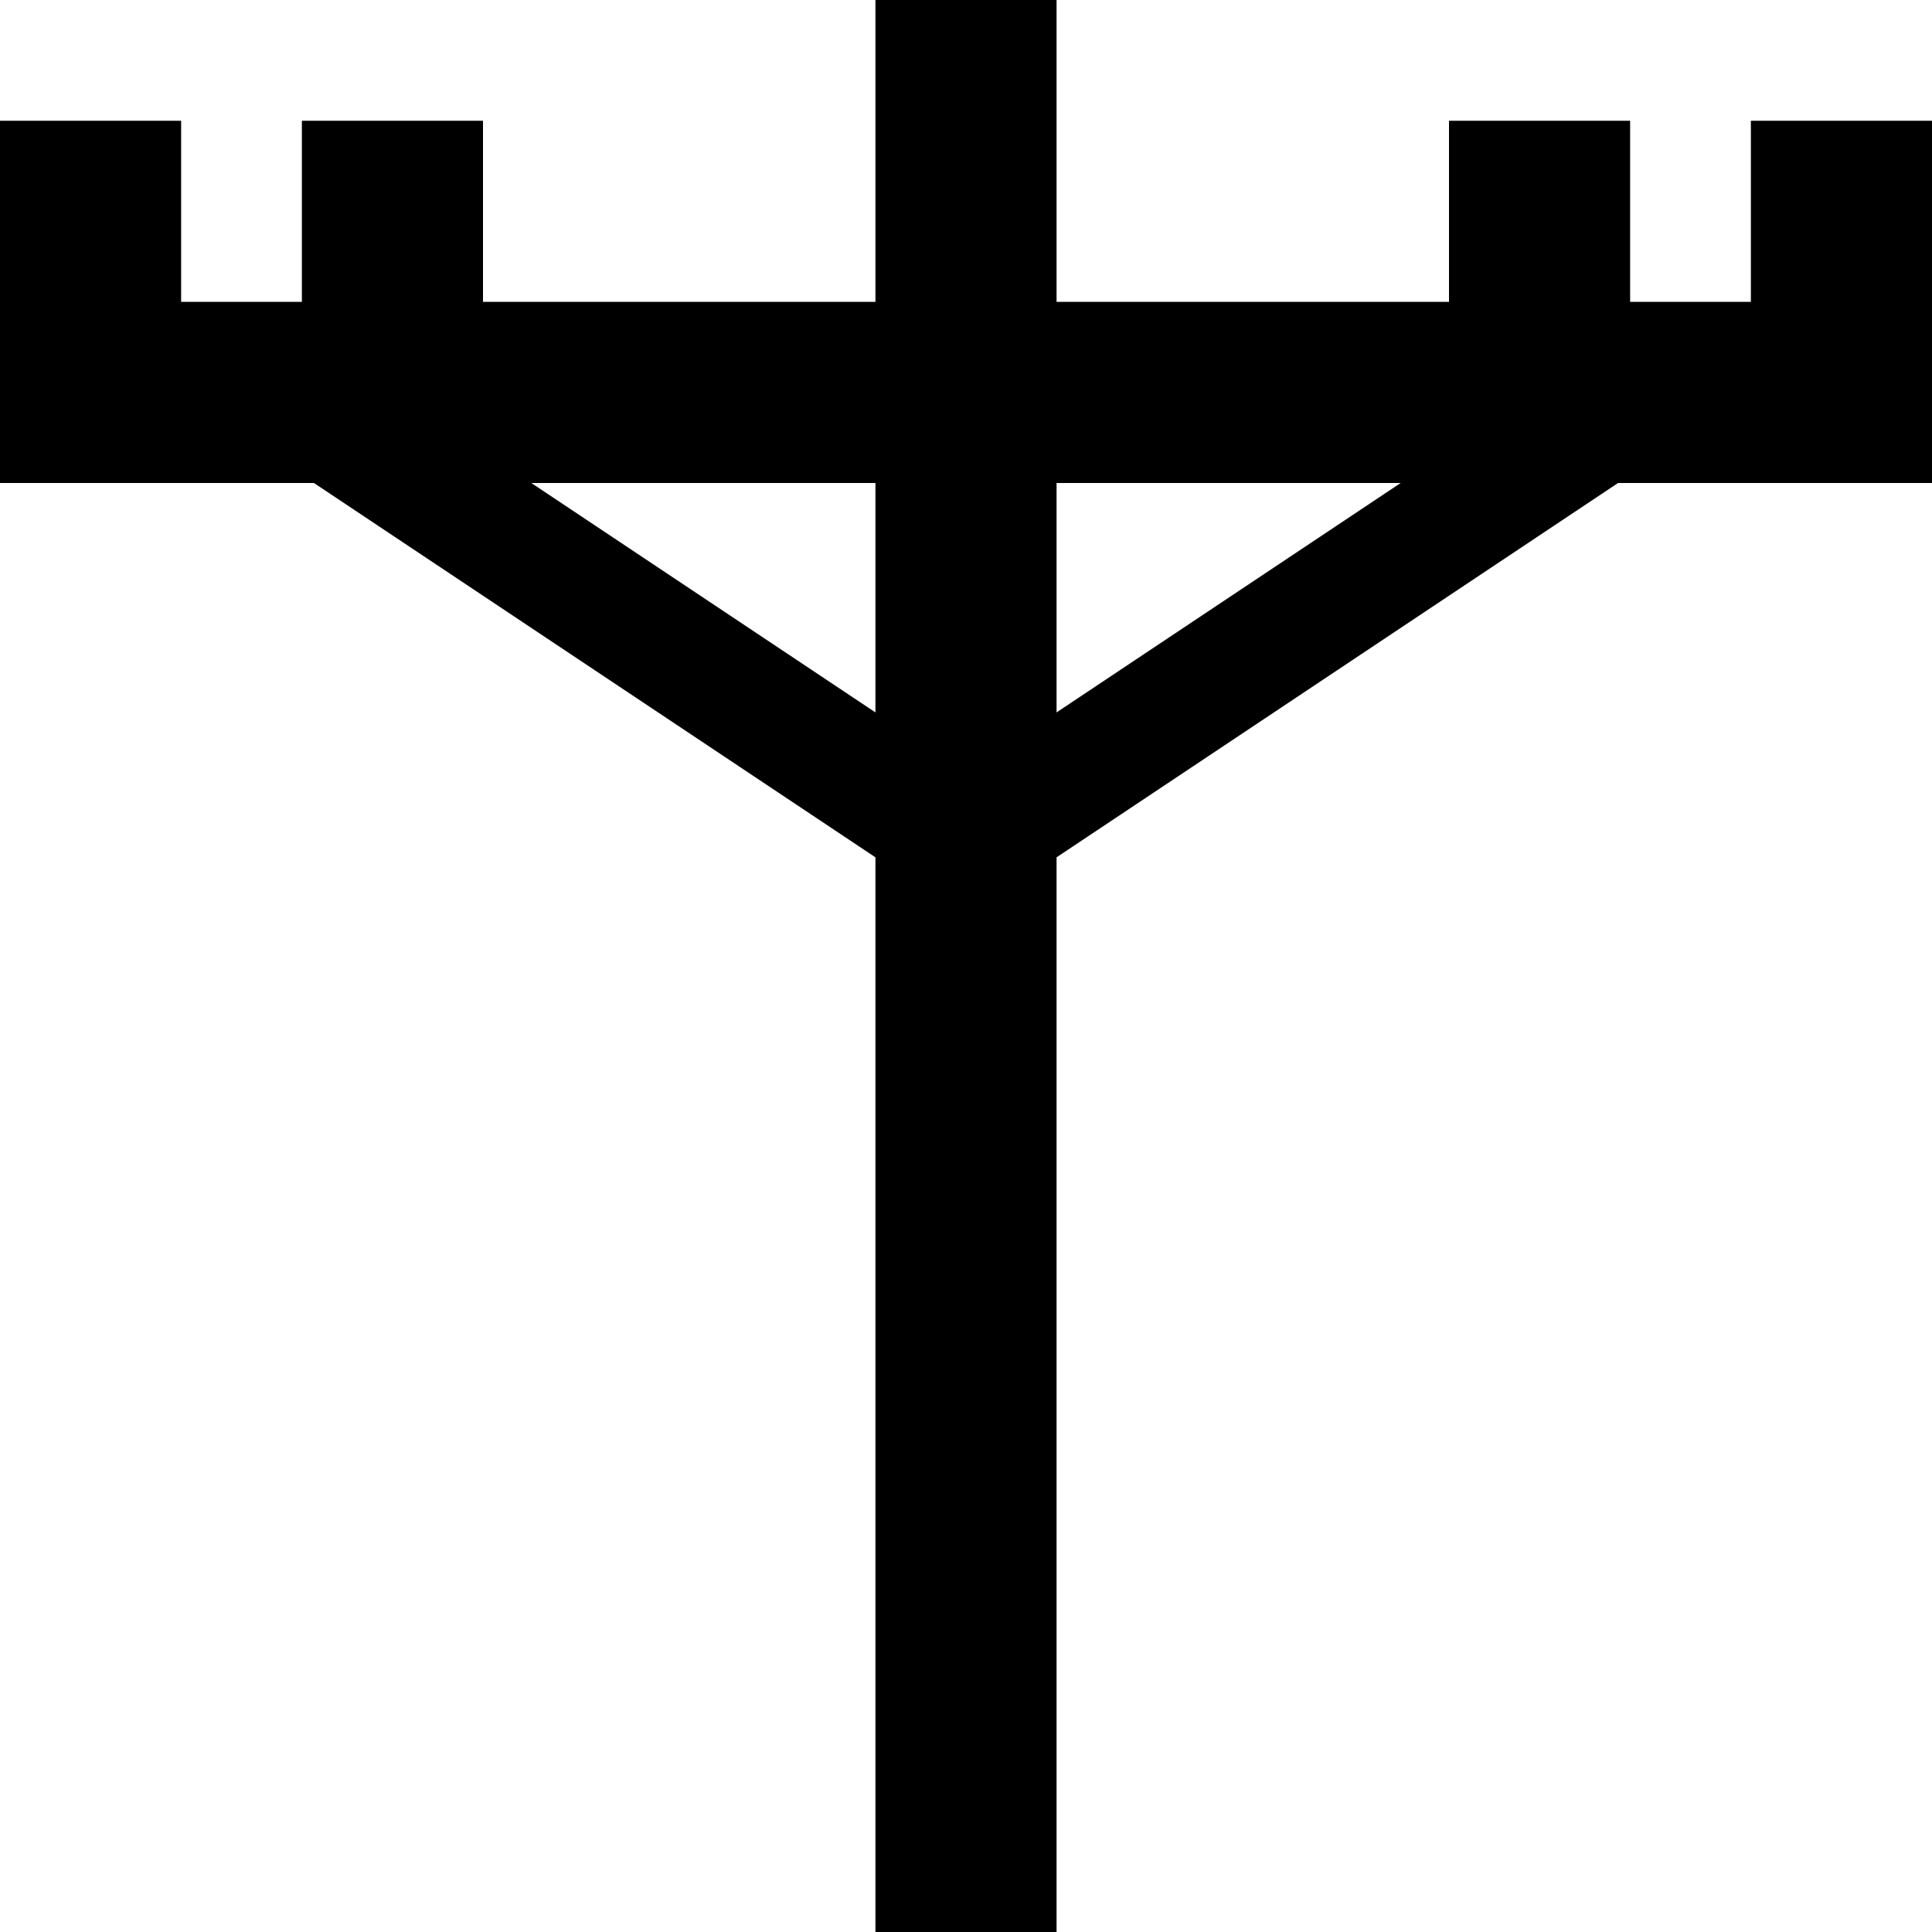 <svg xmlns="http://www.w3.org/2000/svg" viewBox="0 0 512 512"><!--! Font Awesome Pro 6.7.2 by @fontawesome - https://fontawesome.com License - https://fontawesome.com/license (Commercial License) Copyright 2024 Fonticons, Inc. --><path d="M280 24l0-24L232 0l0 24 0 56L128 80l0-24 0-24L80 32l0 24 0 24L64.2 80c-.2 0-.3 0-.5 0L48 80l0-24 0-24L0 32 0 56l0 48 0 24 24 0 56 0 3.2 0L232 227.2l0 68.8 0 192 0 24 48 0 0-24 0-192 0-68.8L428.8 128l3.2 0 56 0 24 0 0-24 0-48 0-24-48 0 0 24 0 24-15.8 0c-.2 0-.3 0-.5 0L432 80l0-24 0-24-48 0 0 24 0 24L280 80l0-56zm91.2 104L280 188.8l0-60.8 91.2 0zM232 188.8L140.8 128l91.2 0 0 60.8z"/></svg>